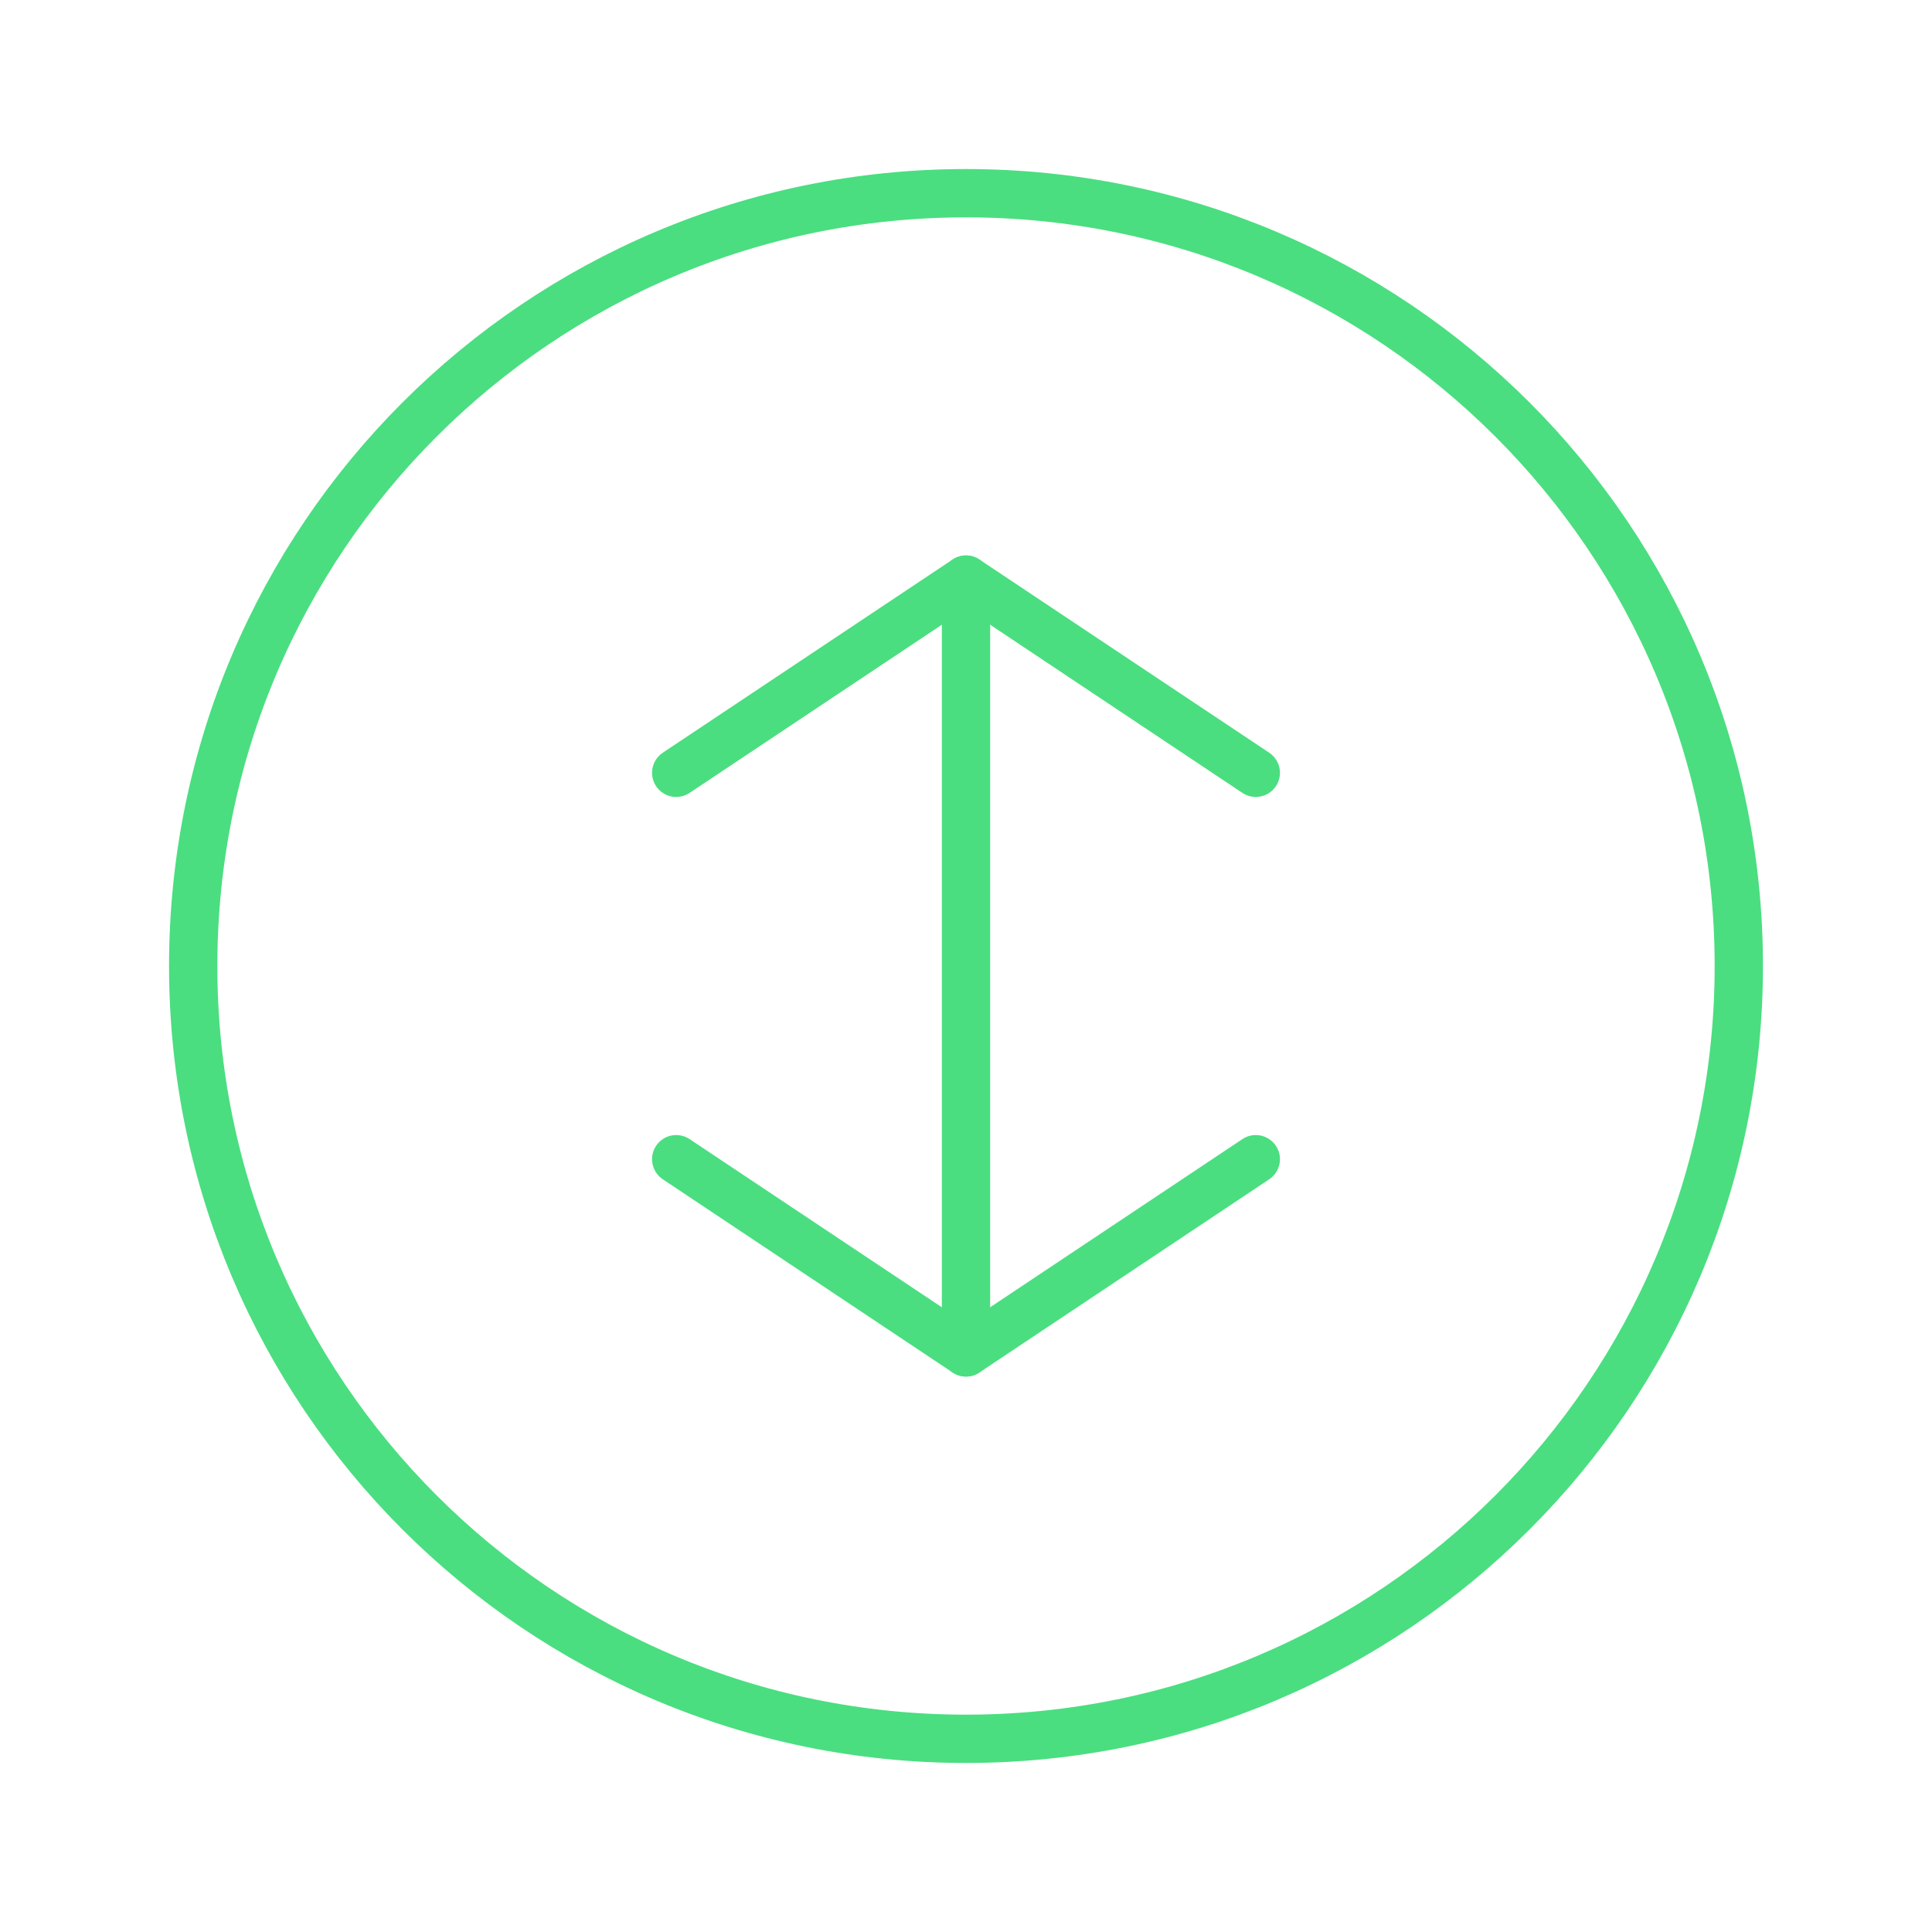<svg width="120" height="120" viewBox="0 0 120 120" fill="none" xmlns="http://www.w3.org/2000/svg">
  <path d="M60 12C33.49 12 12 33.49 12 60C12 86.51 33.49 108 60 108C86.51 108 108 86.51 108 60C108 33.49 86.51 12 60 12Z" stroke="#4ADE80" stroke-width="3" stroke-linecap="round" stroke-linejoin="round"/>
  <path d="M60 36V84" stroke="#4ADE80" stroke-width="3" stroke-linecap="round" stroke-linejoin="round"/>
  <path d="M42 48L60 36L78 48" stroke="#4ADE80" stroke-width="3" stroke-linecap="round" stroke-linejoin="round"/>
  <path d="M78 72L60 84L42 72" stroke="#4ADE80" stroke-width="3" stroke-linecap="round" stroke-linejoin="round"/>
</svg> 